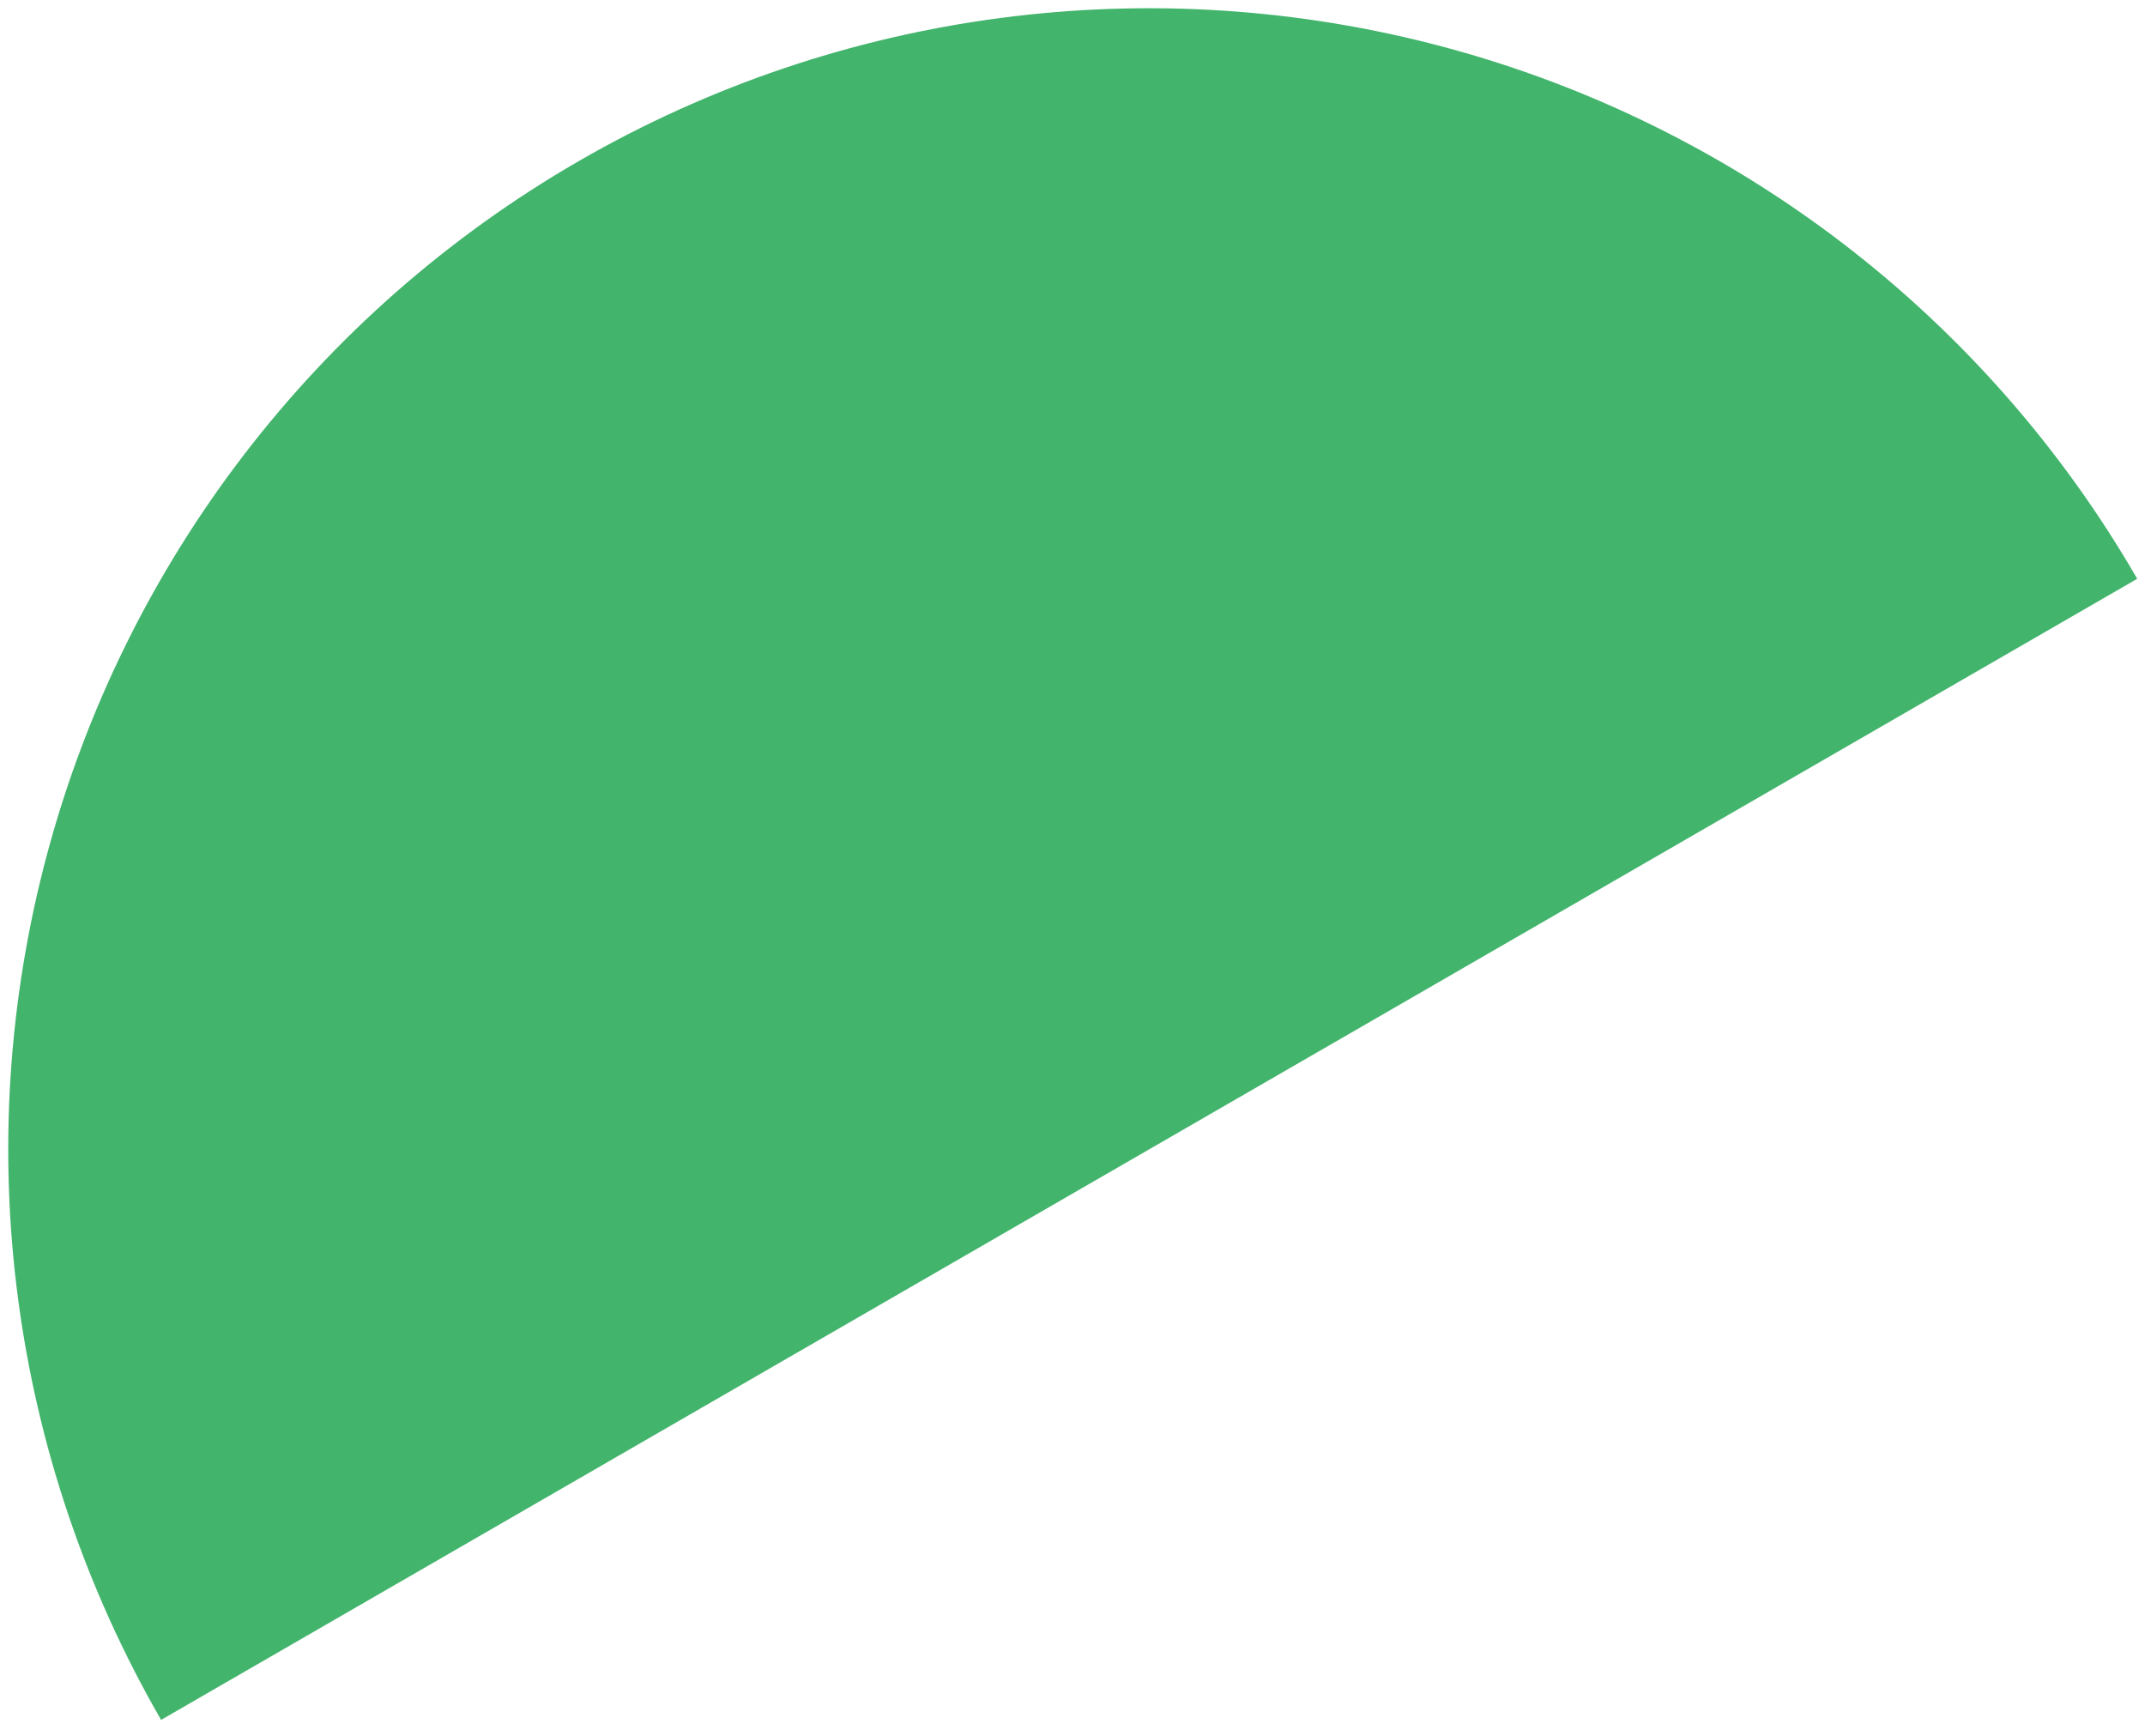 <svg width="131" height="106" viewBox="0 0 131 106" fill="none" xmlns="http://www.w3.org/2000/svg">
<path d="M130.524 35.343C121.285 19.339 106.066 7.661 88.216 2.878C70.366 -1.905 51.347 0.599 35.343 9.839C19.339 19.079 7.661 34.298 2.878 52.148C-1.905 69.998 0.599 89.017 9.839 105.021L70.182 70.182L130.524 35.343Z" fill="#42B46C"/>
</svg>
